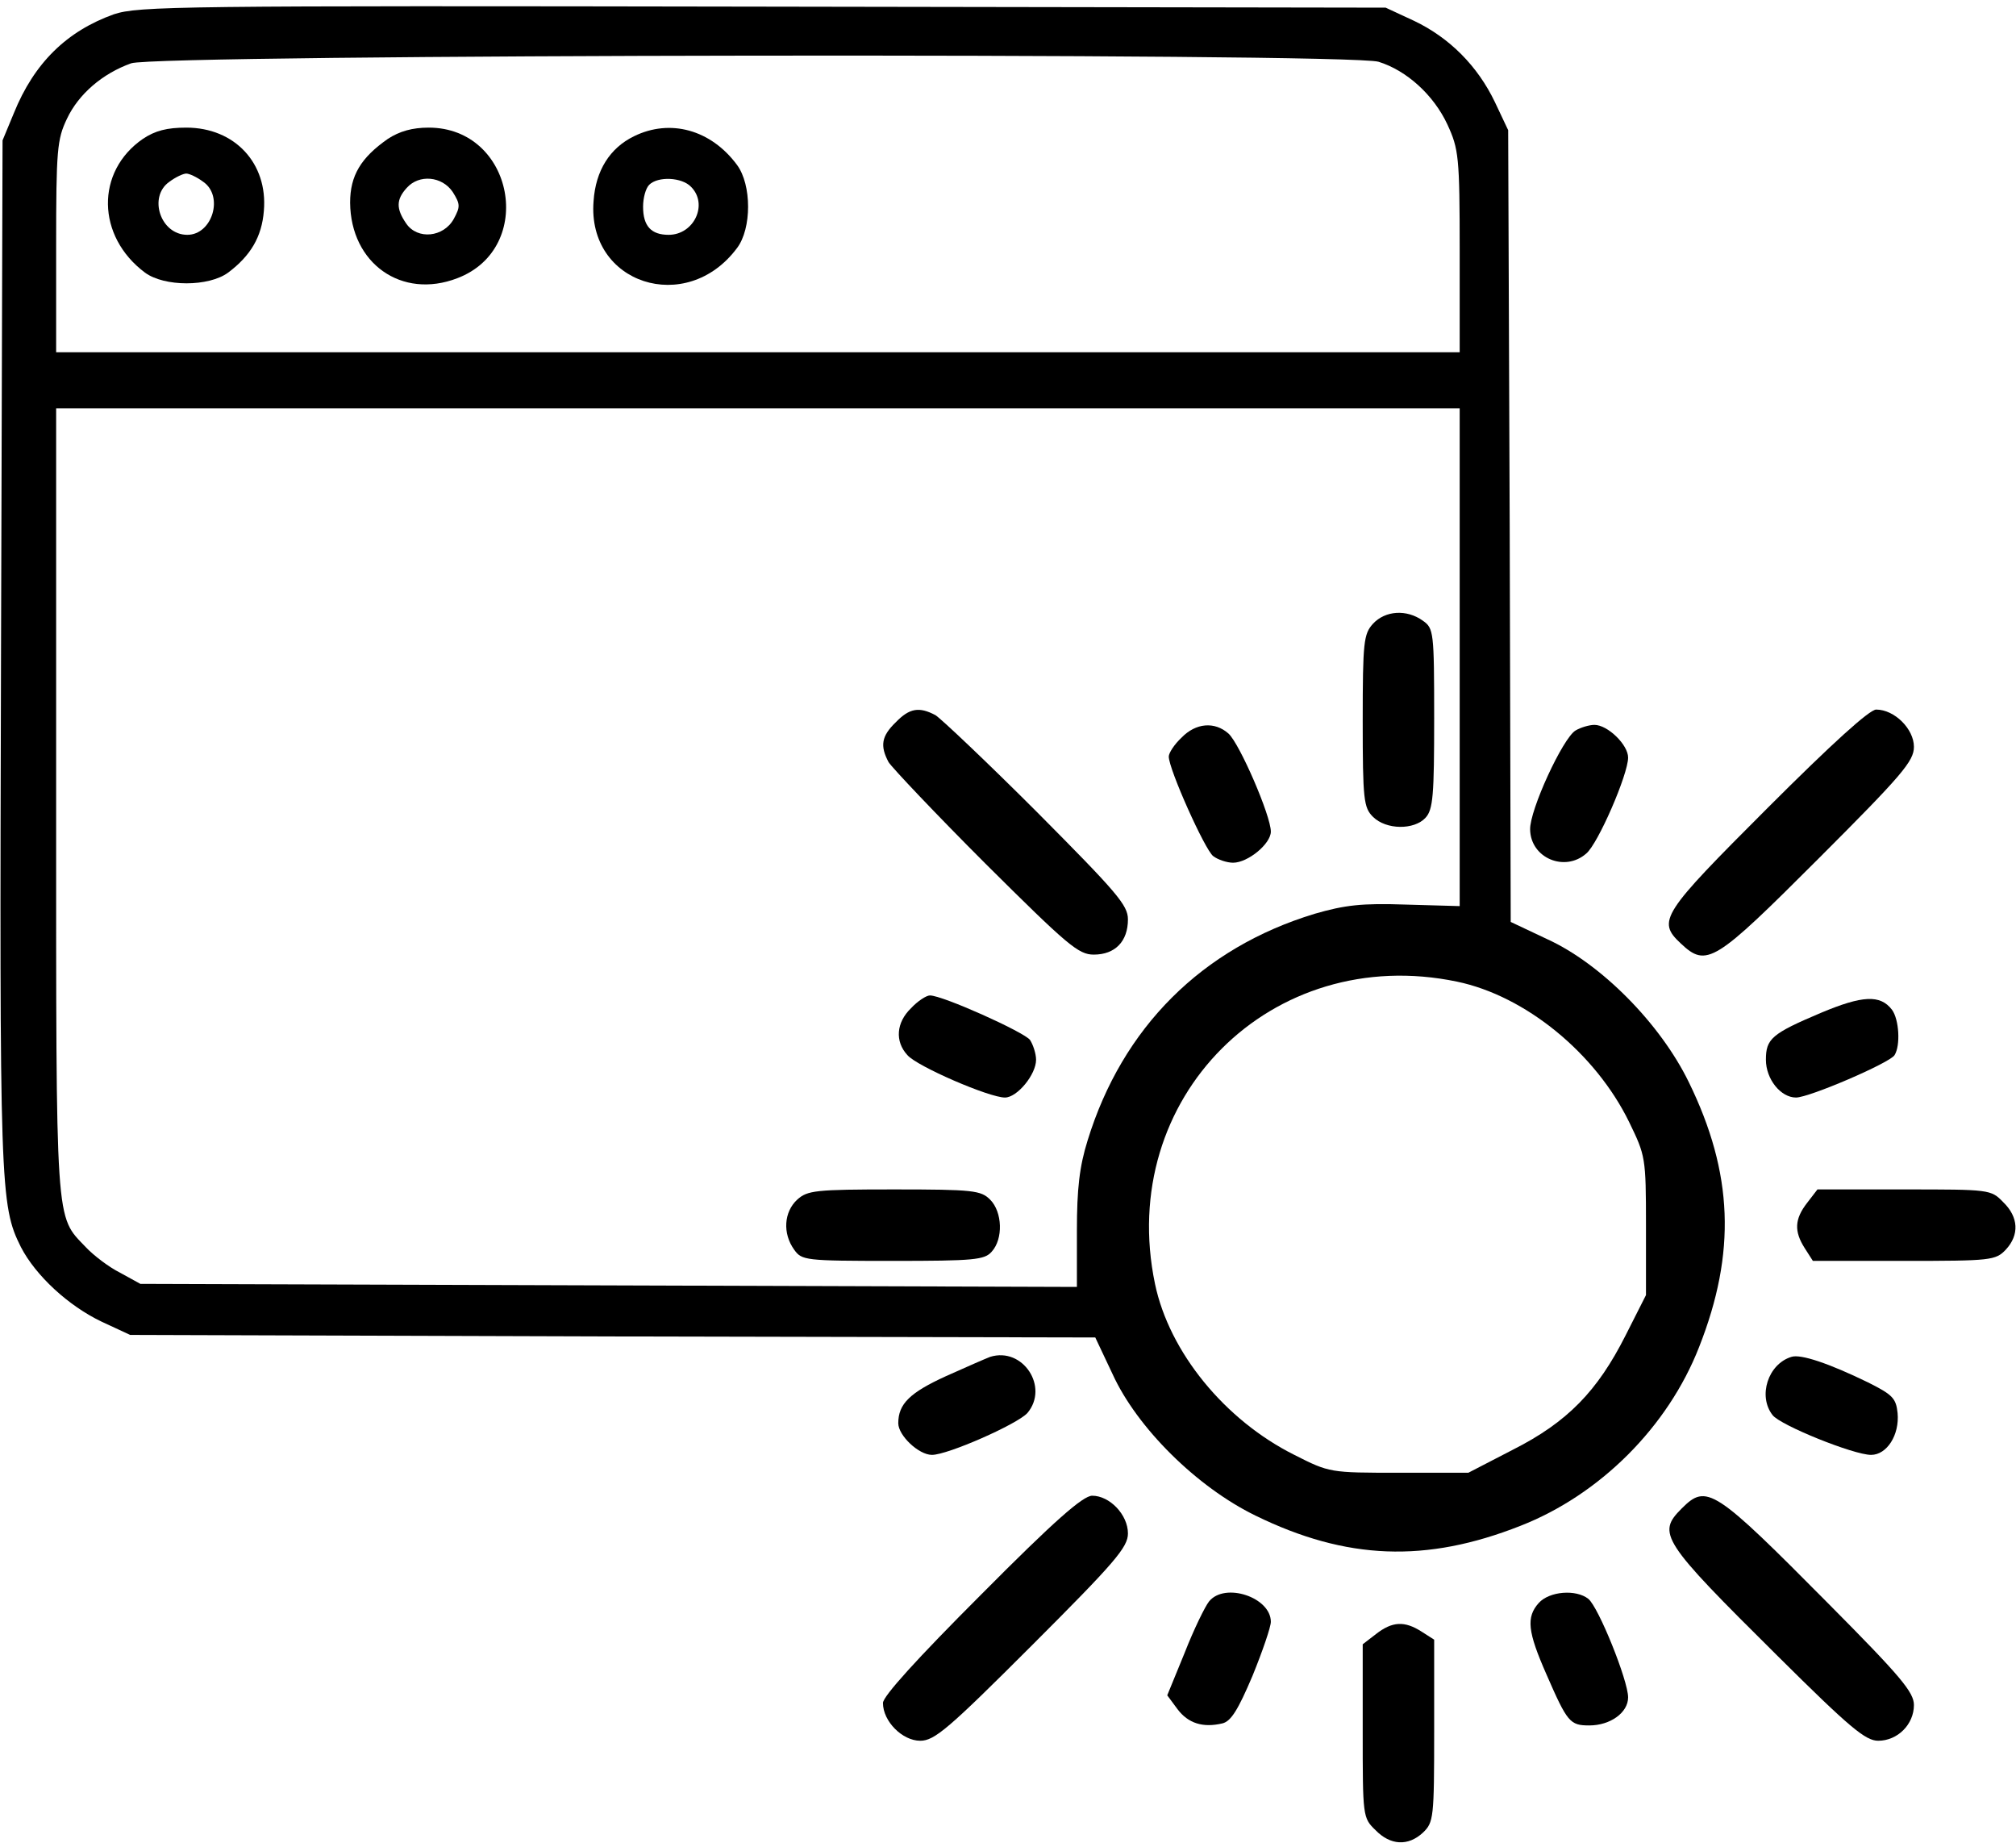 <?xml version="1.0" encoding="UTF-8" standalone="no"?> <svg xmlns="http://www.w3.org/2000/svg" version="1.0" width="395pt" height="361pt" viewBox="0 0 395 361" preserveAspectRatio="xMidYMid meet"><g transform="translate(0,361) scale(0.1,-0.1)" fill="#000000" stroke="none"><path d="M223 3582 c-92 -33 -156 -95 -196 -194 l-22 -53 -3 -1005 c-3 -1049 -2 -1081 39 -1163 29 -56 93 -115 158 -146 l56 -26 946 -3 945 -2 34 -72 c48 -105 165 -221 280 -277 178 -87 334 -93 519 -20 156 61 289 194 350 350 73 185 67 341 -20 519 -56 115 -172 232 -277 280 l-72 34 -2 775 -3 776 -26 55 c-34 71 -89 126 -158 159 l-56 26 -1220 2 c-1150 2 -1223 1 -1272 -15z m2478 -93 c55 -17 108 -65 135 -123 22 -48 24 -62 24 -248 l0 -198 -1375 0 -1375 0 0 207 c0 190 2 210 21 250 23 49 70 89 126 109 51 18 2384 21 2444 3z m159 -1166 l0 -488 -106 3 c-86 3 -119 -1 -178 -18 -221 -67 -377 -223 -445 -444 -16 -51 -21 -95 -21 -177 l0 -110 -917 3 -918 3 -40 22 c-22 11 -52 34 -67 50 -60 63 -58 31 -58 873 l0 770 1375 0 1375 0 0 -487z m-5 -636 c134 -28 271 -140 337 -275 32 -66 33 -69 33 -203 l0 -136 -40 -79 c-55 -109 -114 -170 -221 -224 l-87 -45 -136 0 c-135 0 -136 0 -205 35 -136 68 -245 201 -273 335 -76 364 228 668 592 592z"></path><path d="M280 3338 c-93 -64 -91 -191 4 -262 38 -28 125 -28 163 0 44 33 66 70 70 121 8 93 -57 163 -152 163 -38 0 -61 -6 -85 -22z m118 -84 c41 -28 18 -104 -31 -104 -53 0 -77 75 -35 104 12 9 27 16 33 16 6 0 21 -7 33 -16z"></path><path d="M760 3338 c-53 -37 -74 -72 -74 -125 1 -119 101 -190 210 -148 155 59 111 295 -56 295 -32 0 -57 -7 -80 -22z m127 -104 c15 -24 15 -29 2 -53 -20 -36 -71 -41 -93 -9 -20 29 -20 47 1 70 24 27 69 23 90 -8z"></path><path d="M1242 3343 c-47 -23 -75 -67 -79 -127 -13 -162 182 -225 281 -92 29 38 29 124 0 163 -51 69 -131 91 -202 56z m112 -99 c34 -34 6 -94 -44 -94 -34 0 -50 17 -50 55 0 17 5 36 12 43 17 17 64 15 82 -4z"></path><path d="M2690 2388 c-18 -20 -20 -35 -20 -190 0 -155 2 -170 20 -188 26 -26 81 -26 103 -2 15 16 17 45 17 195 0 170 -1 176 -22 191 -32 23 -74 20 -98 -6z"></path><path d="M1755 2195 c-28 -27 -31 -46 -14 -78 7 -11 92 -101 190 -199 161 -160 182 -178 212 -178 42 0 67 26 67 69 0 28 -22 53 -178 210 -98 98 -188 183 -199 190 -32 17 -51 14 -78 -14z"></path><path d="M2315 2165 c-14 -13 -25 -30 -25 -37 0 -25 71 -183 87 -195 9 -7 27 -13 39 -13 29 0 74 37 74 61 0 31 -61 172 -83 192 -27 24 -64 21 -92 -8z"></path><path d="M1785 1635 c-29 -28 -32 -65 -7 -92 19 -22 160 -83 191 -83 24 0 61 45 61 74 0 12 -6 30 -12 39 -13 16 -171 87 -196 87 -7 0 -24 -11 -37 -25z"></path><path d="M1562 1260 c-26 -24 -29 -66 -6 -98 15 -21 21 -22 193 -22 160 0 180 2 194 18 23 25 21 78 -3 102 -18 18 -33 20 -188 20 -155 0 -170 -2 -190 -20z"></path><path d="M3463 2027 c-207 -207 -217 -221 -170 -265 51 -48 66 -38 270 166 164 164 187 191 187 219 0 35 -38 73 -74 73 -13 0 -86 -66 -213 -193z"></path><path d="M3087 2179 c-25 -15 -90 -156 -89 -194 1 -56 68 -84 110 -47 23 19 82 155 82 188 0 25 -40 64 -66 64 -10 0 -27 -5 -37 -11z"></path><path d="M3568 1626 c-97 -41 -108 -51 -108 -92 0 -38 29 -74 59 -74 26 0 184 68 193 83 12 19 9 70 -5 89 -23 30 -58 28 -139 -6z"></path><path d="M3541 1254 c-25 -32 -26 -56 -5 -89 l16 -25 179 0 c170 0 179 1 199 22 27 29 25 64 -5 93 -24 25 -27 25 -194 25 l-170 0 -20 -26z"></path><path d="M1940 952 c-8 -3 -47 -20 -87 -38 -70 -32 -93 -54 -93 -92 0 -24 40 -62 66 -62 31 0 167 60 187 82 43 51 -9 130 -73 110z"></path><path d="M3510 952 c-46 -14 -66 -77 -37 -114 15 -20 159 -78 193 -78 31 0 56 39 52 82 -3 29 -10 36 -58 60 -76 37 -132 56 -150 50z"></path><path d="M1923 487 c-127 -127 -193 -200 -193 -213 0 -36 38 -74 73 -74 28 0 55 23 220 188 161 161 187 191 187 218 0 37 -36 74 -70 74 -18 0 -74 -49 -217 -193z"></path><path d="M3295 655 c-49 -49 -40 -63 188 -289 141 -140 172 -166 197 -166 38 0 70 32 70 70 0 25 -26 56 -166 197 -226 228 -240 237 -289 188z"></path><path d="M2369 473 c-8 -10 -30 -55 -48 -101 l-34 -83 20 -27 c21 -28 50 -37 88 -28 17 4 31 27 59 93 20 49 36 96 36 106 0 48 -90 78 -121 40z"></path><path d="M3015 470 c-25 -28 -22 -56 15 -140 41 -94 46 -100 84 -100 41 0 76 25 76 55 0 33 -58 177 -78 193 -24 19 -76 15 -97 -8z"></path><path d="M2696 409 l-26 -20 0 -170 c0 -167 0 -170 25 -194 29 -30 64 -32 93 -5 21 20 22 29 22 199 l0 179 -25 16 c-33 21 -57 20 -89 -5z"></path></g></svg> 